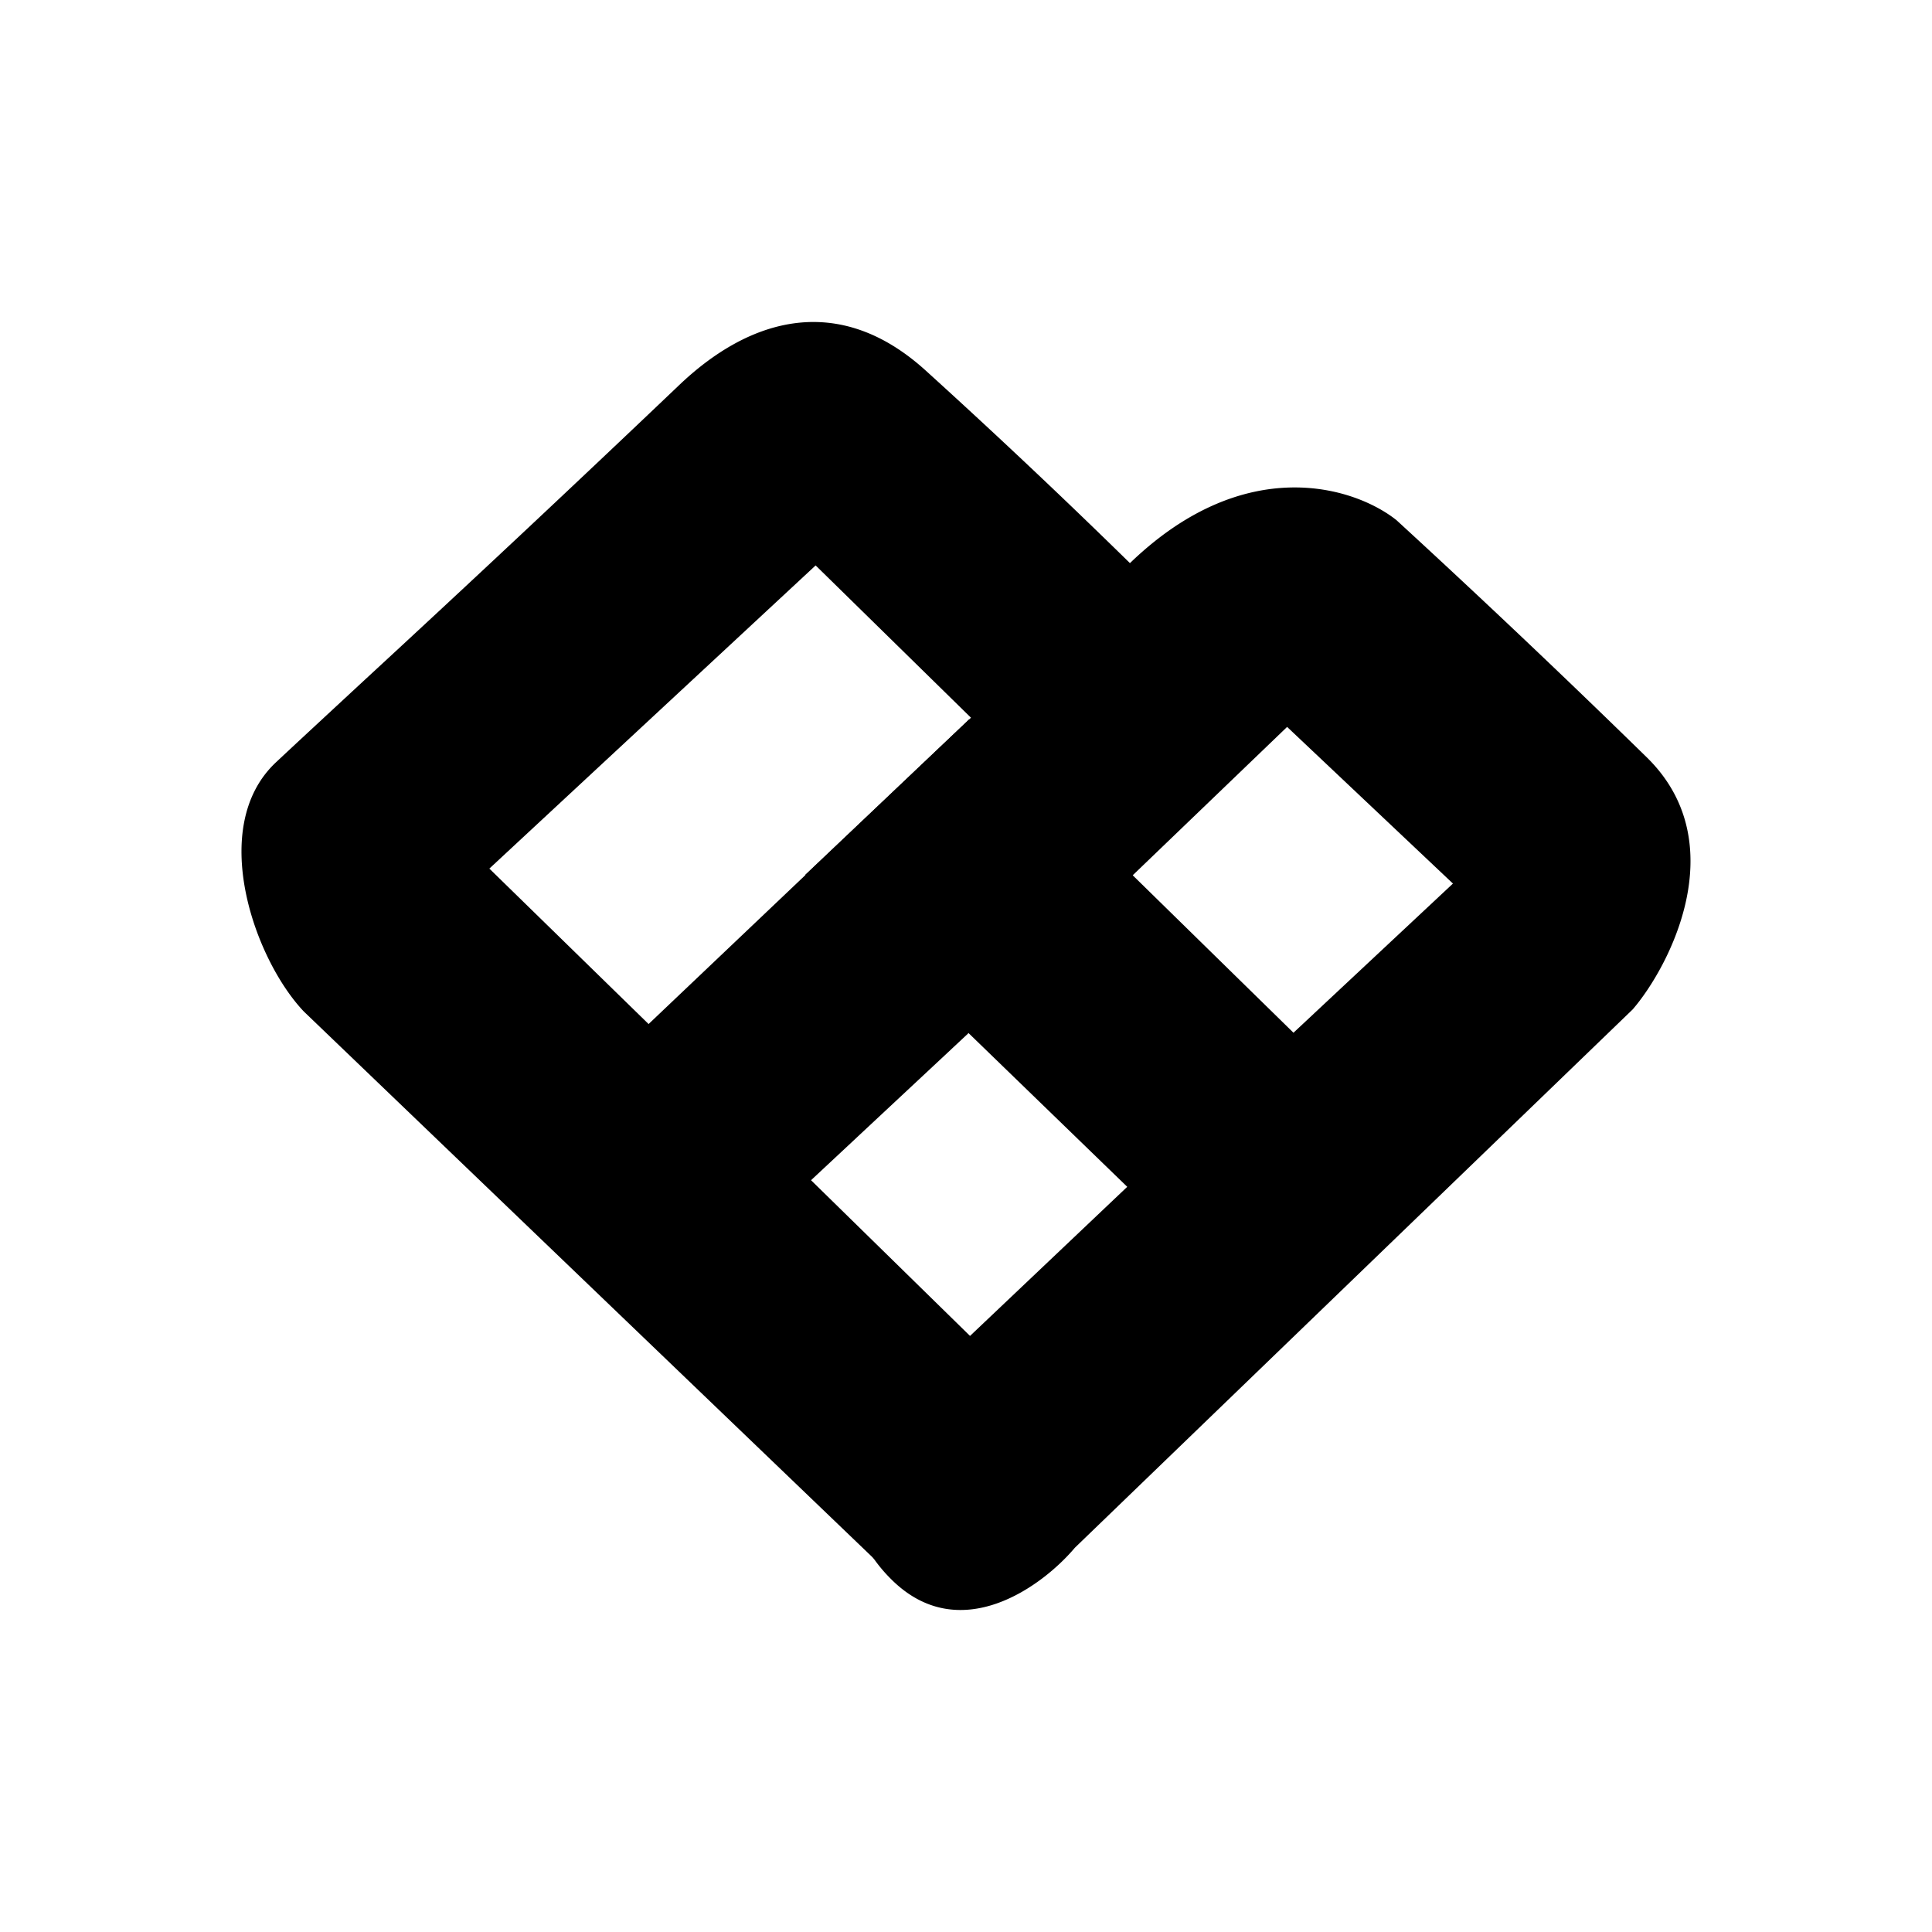 <svg xmlns="http://www.w3.org/2000/svg" width="1em" height="1em" viewBox="0 0 24 24"><path fill="currentColor" fill-rule="evenodd" d="m11.127 19.622l-7.352-7.056c-.618-.65-1.199-2.298-.347-3.096c.23-.216.618-.575 1.085-1.008a337 337 0 0 0 3.905-3.66c.9-.868 2.008-1.169 3.077-.203a90 90 0 0 1 2.581 2.435l-2.05 5.805l-1.951 1.822l1.989 1.948zM6.079 10.79l4.053-3.766l1.93 1.892l-4.005 3.805z" clip-rule="evenodd"/><path fill="currentColor" fill-rule="evenodd" d="m10.005 10.87l3.998 3.873l-2.927 2.776c-.354.353-.849 1.267 0 2.104c.847.838 1.87.085 2.276-.396l6.93-6.688c.45-.522 1.262-2.057.182-3.124a136 136 0 0 0-3.116-2.953c-.51-.408-1.896-.866-3.352.573a202 202 0 0 1-3.99 3.836m4.065.002l1.997 1.956l1.981-1.853l-2.06-1.946z" clip-rule="evenodd"/><path fill="currentColor" d="m14.074 10.866l-2.036 1.938l-2.034-1.938l2.035-1.93z"/></svg>